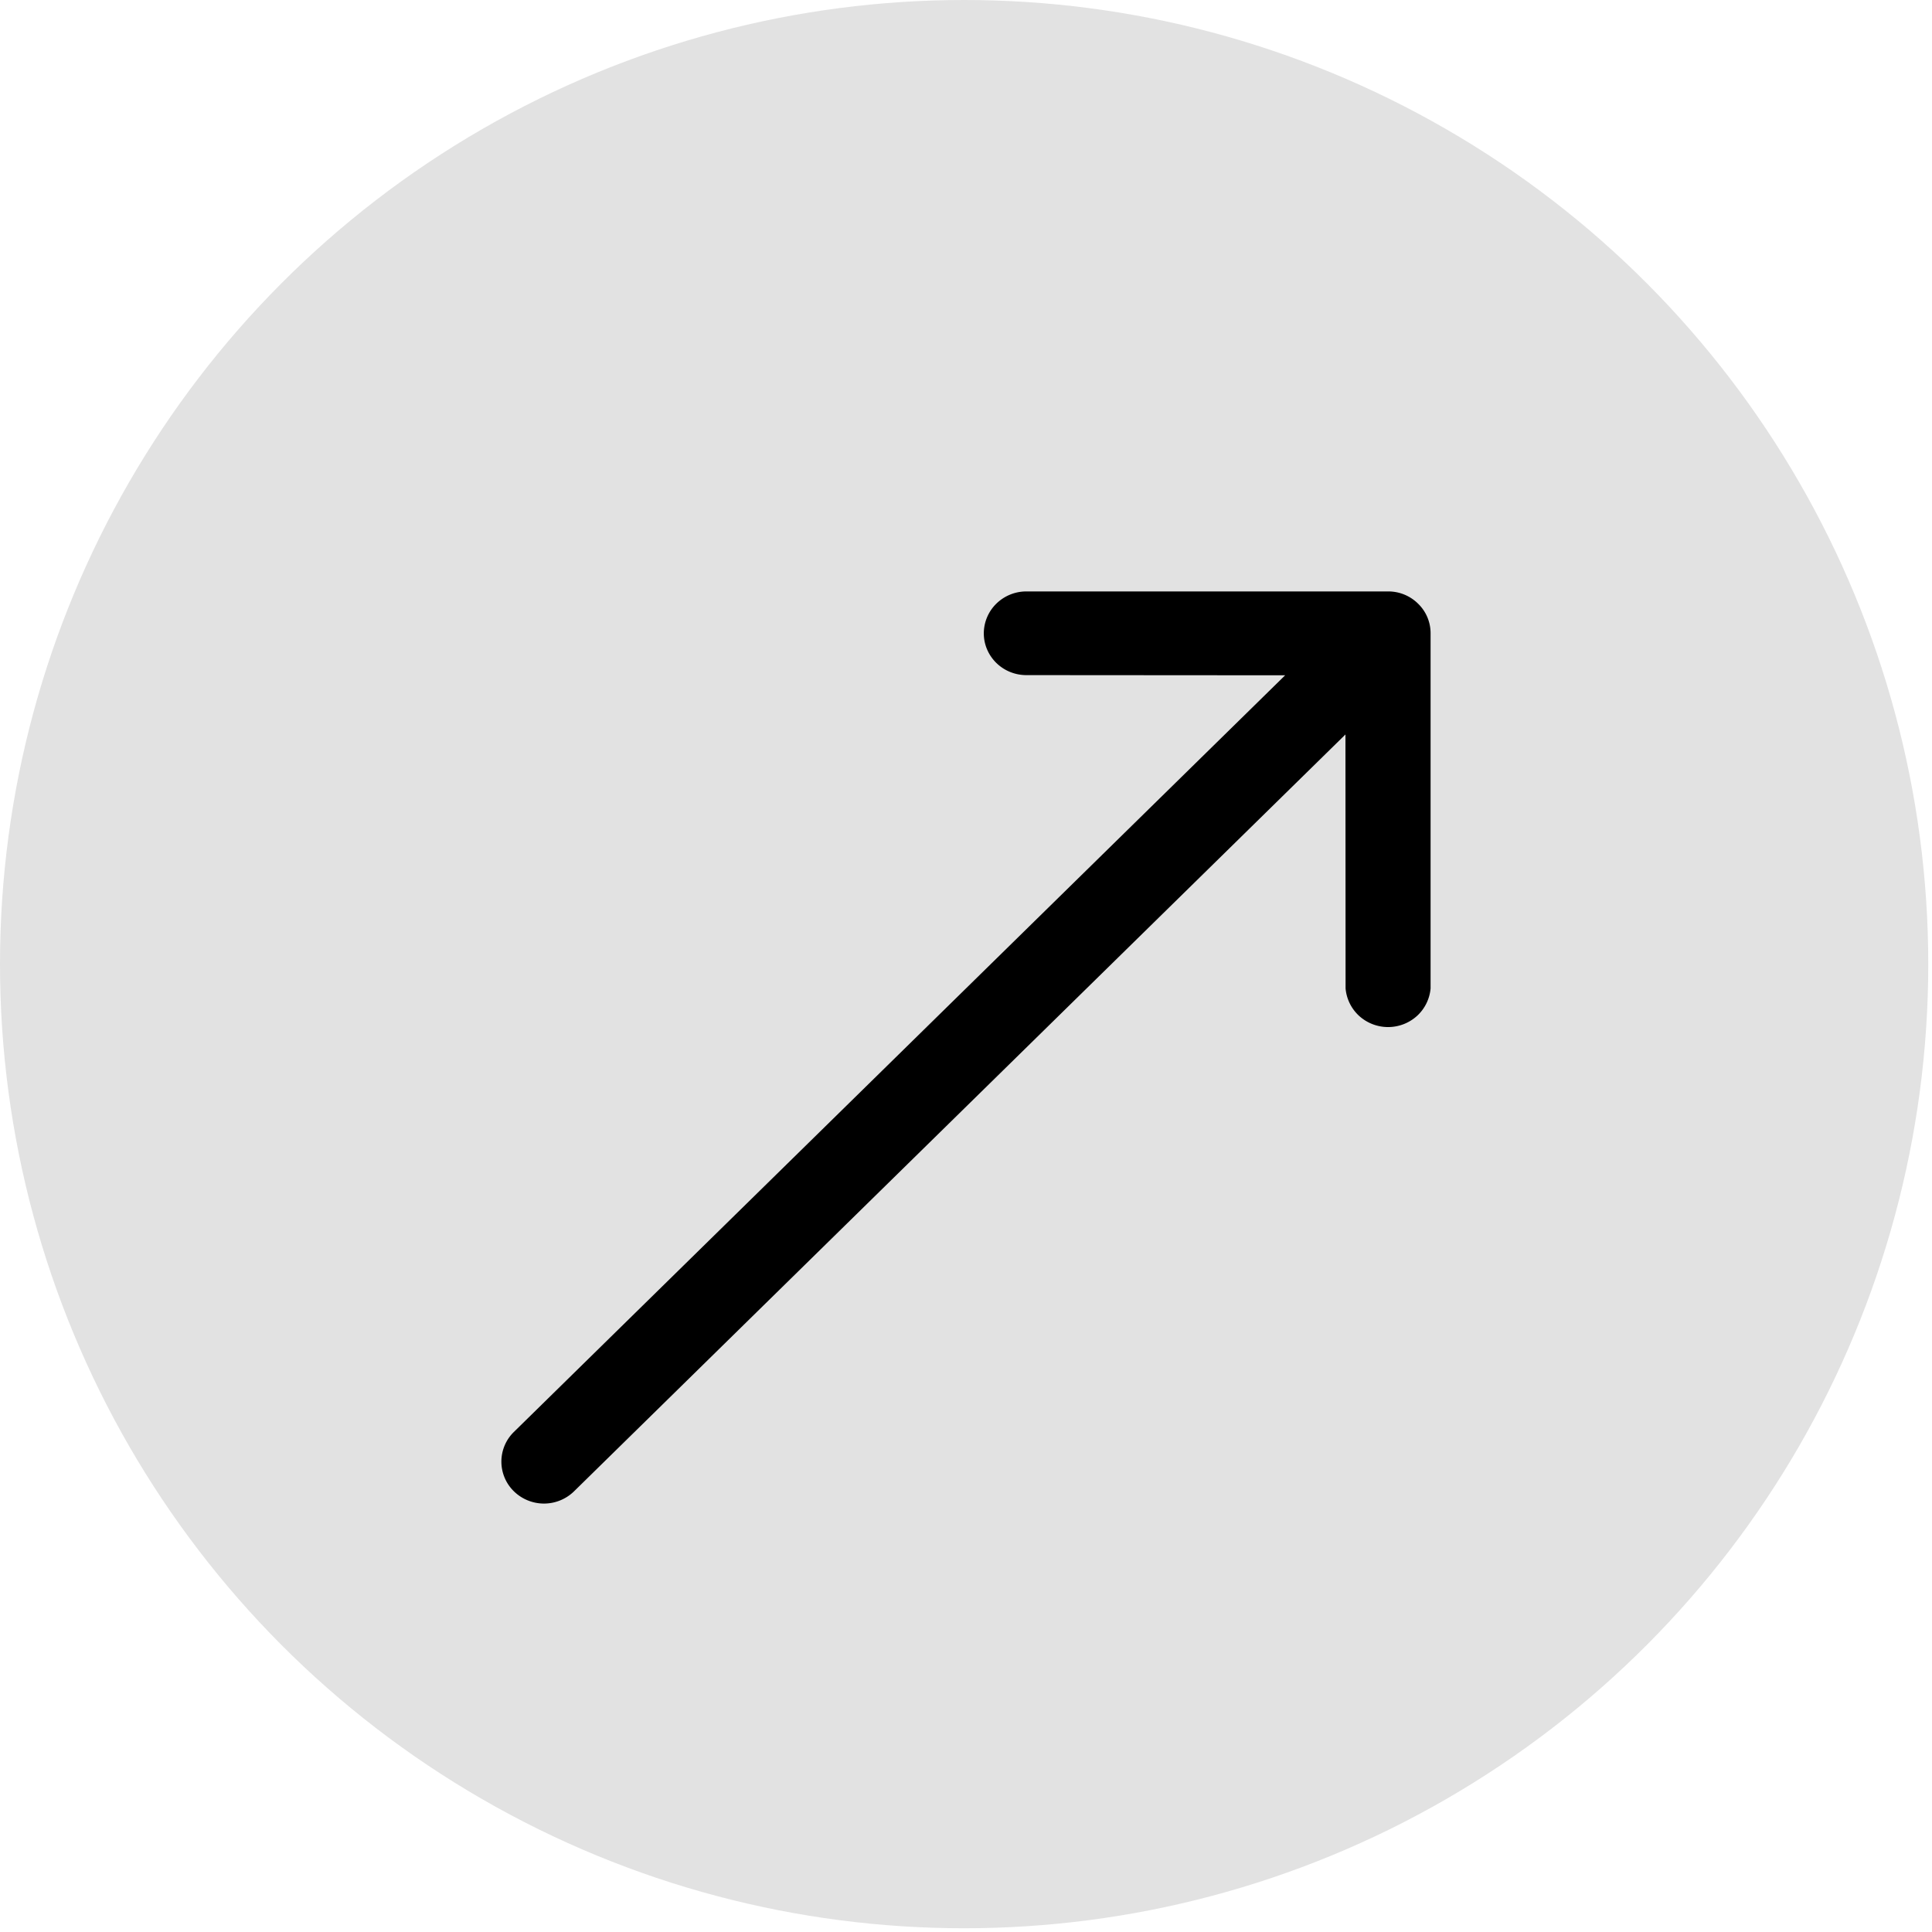 <svg xmlns="http://www.w3.org/2000/svg" width="32" height="32" fill="none"><circle cx="15.969" cy="15.969" r="15.969" fill="#E2E2E2"/><path fill="#000" d="M16.295 10.492c0 .183.075.358.207.488.132.129.31.202.497.202l4.287.003L8.51 23.719a.687.687 0 0 0 0 .98.713.713 0 0 0 1 0l12.775-12.534.002 4.206a.7.7 0 0 0 .224.455.714.714 0 0 0 .96 0 .7.7 0 0 0 .224-.455v-5.88a.68.68 0 0 0-.207-.492.7.7 0 0 0-.502-.203h-5.992a.71.71 0 0 0-.496.207.69.69 0 0 0-.203.489"/></svg>